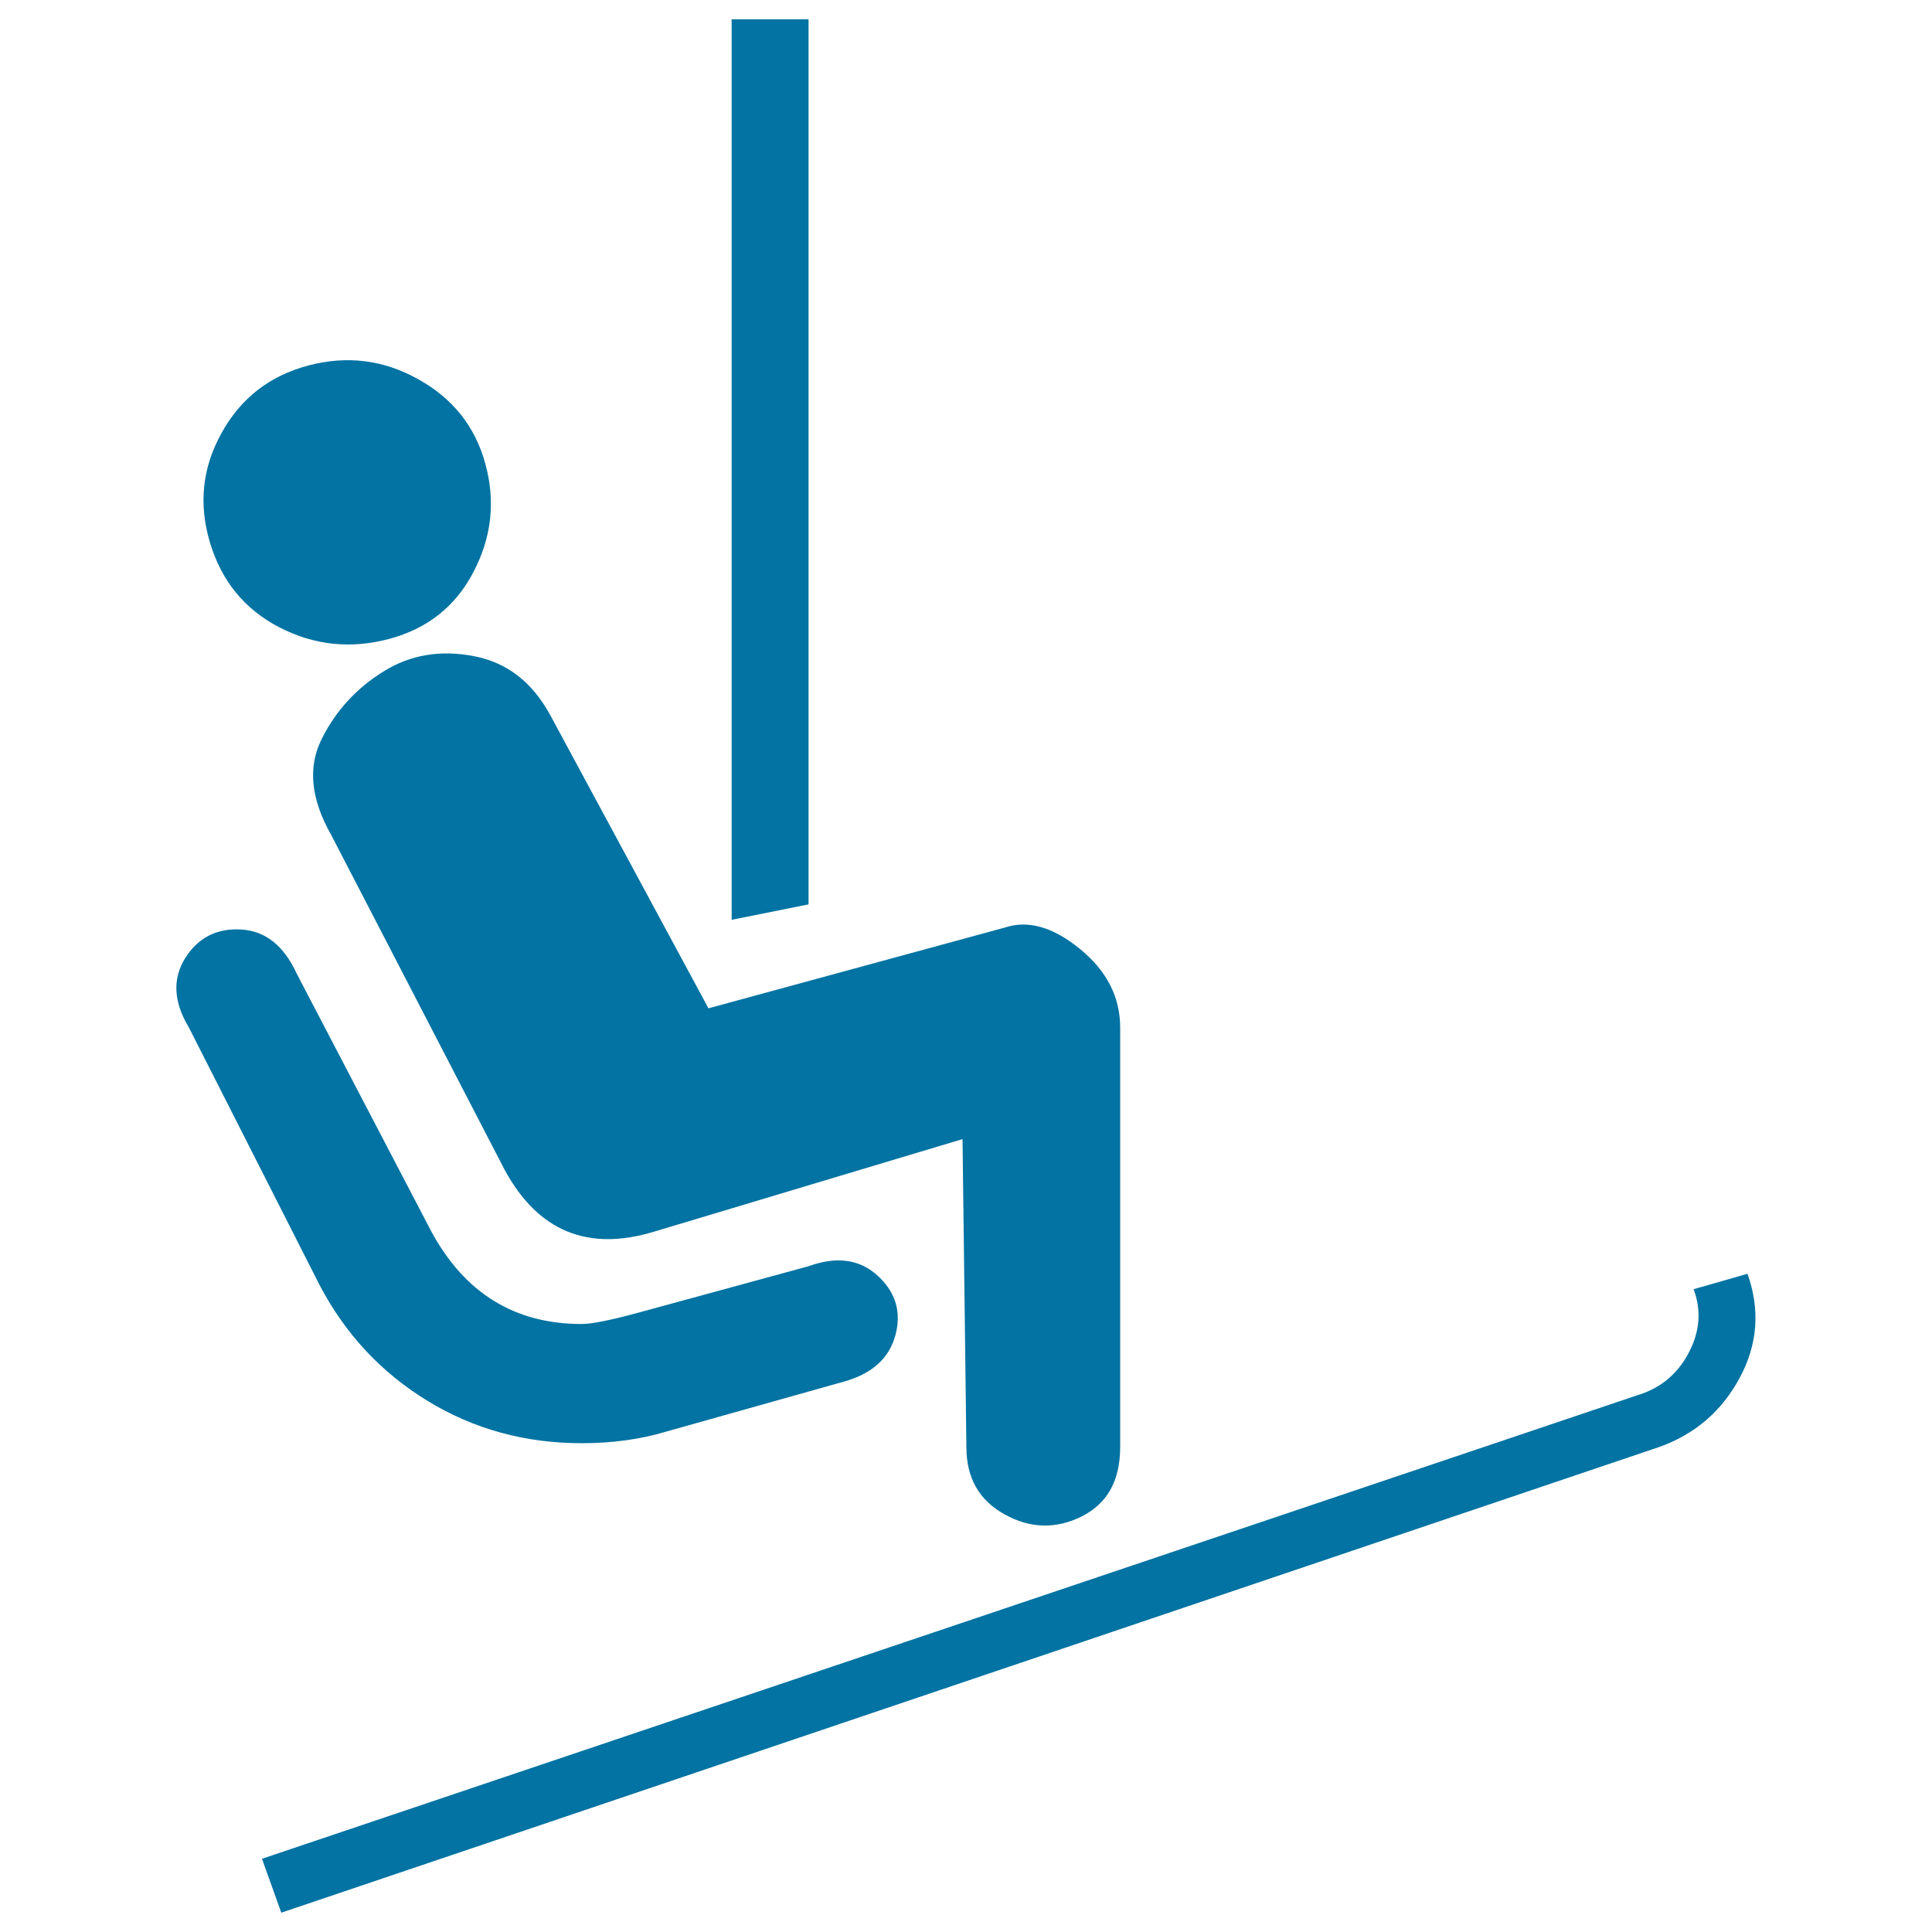 <svg xmlns="http://www.w3.org/2000/svg" viewBox="0 0 1000 1000" style="fill:#0273a2">
<title>Chairlift SVG icon</title>
<g><path d="M858.7,749c18.6-6.6,32.5-18.6,41.8-35.9c9.3-17.3,10.6-35.2,4-53.8l-27.9,8c4,10.6,3.3,21.2-2,31.9c-5.3,10.6-13.3,17.9-23.9,21.9l-715.1,241l10,27.9L858.7,749z"/><path d="M201.4,330.7c19.9-5.3,34.5-16.9,43.8-34.9c9.3-17.9,11.3-36.5,6-55.8c-5.3-19.3-16.9-33.9-34.9-43.8c-17.9-10-36.8-12.3-56.8-7c-19.9,5.3-34.9,16.9-44.8,34.9c-10,17.9-12,36.8-6,56.8c6,19.9,17.9,34.5,35.9,43.8C162.6,334,181.5,336,201.4,330.7z"/><path d="M171.5,432.3c-10.6-18.6-12.3-35.2-5-49.8c7.3-14.6,17.9-26.2,31.9-34.9c13.9-8.7,29.5-11.3,46.8-8c17.3,3.3,30.5,13.6,39.8,30.9l81.7,151.4l153.4-41.8c12-4,24.9-0.3,38.8,11c13.9,11.3,20.9,24.9,20.9,40.8V749c0,17.3-6.6,29.2-19.9,35.9c-13.3,6.6-26.6,6.3-39.8-1c-13.3-7.3-19.9-18.9-19.9-34.9l-2-159.4l-159.3,47.8c-34.5,10.6-60.4,0-77.7-31.9L171.5,432.3z"/><polygon points="418.5,468.1 418.5,10 378.7,10 378.7,476.1 "/><path d="M97.8,531.9c-8-13.3-8.6-25.2-2-35.9c6.6-10.6,16.3-15.6,28.9-14.9c12.6,0.7,22.2,8.3,28.9,22.9l69.7,133.5c17.3,31.9,43.2,47.8,77.7,47.8c5.3,0,15.3-2,29.9-6l87.6-23.9c14.6-5.3,26.6-3.6,35.9,5c9.3,8.6,12.3,18.9,9,30.9c-3.3,12-12.3,19.9-26.9,23.9L344.8,741c-13.3,4-27.9,6-43.8,6c-29.2,0-55.8-7.3-79.7-21.9c-23.9-14.6-42.5-34.5-55.8-59.8L97.8,531.9z"/></g>
</svg>